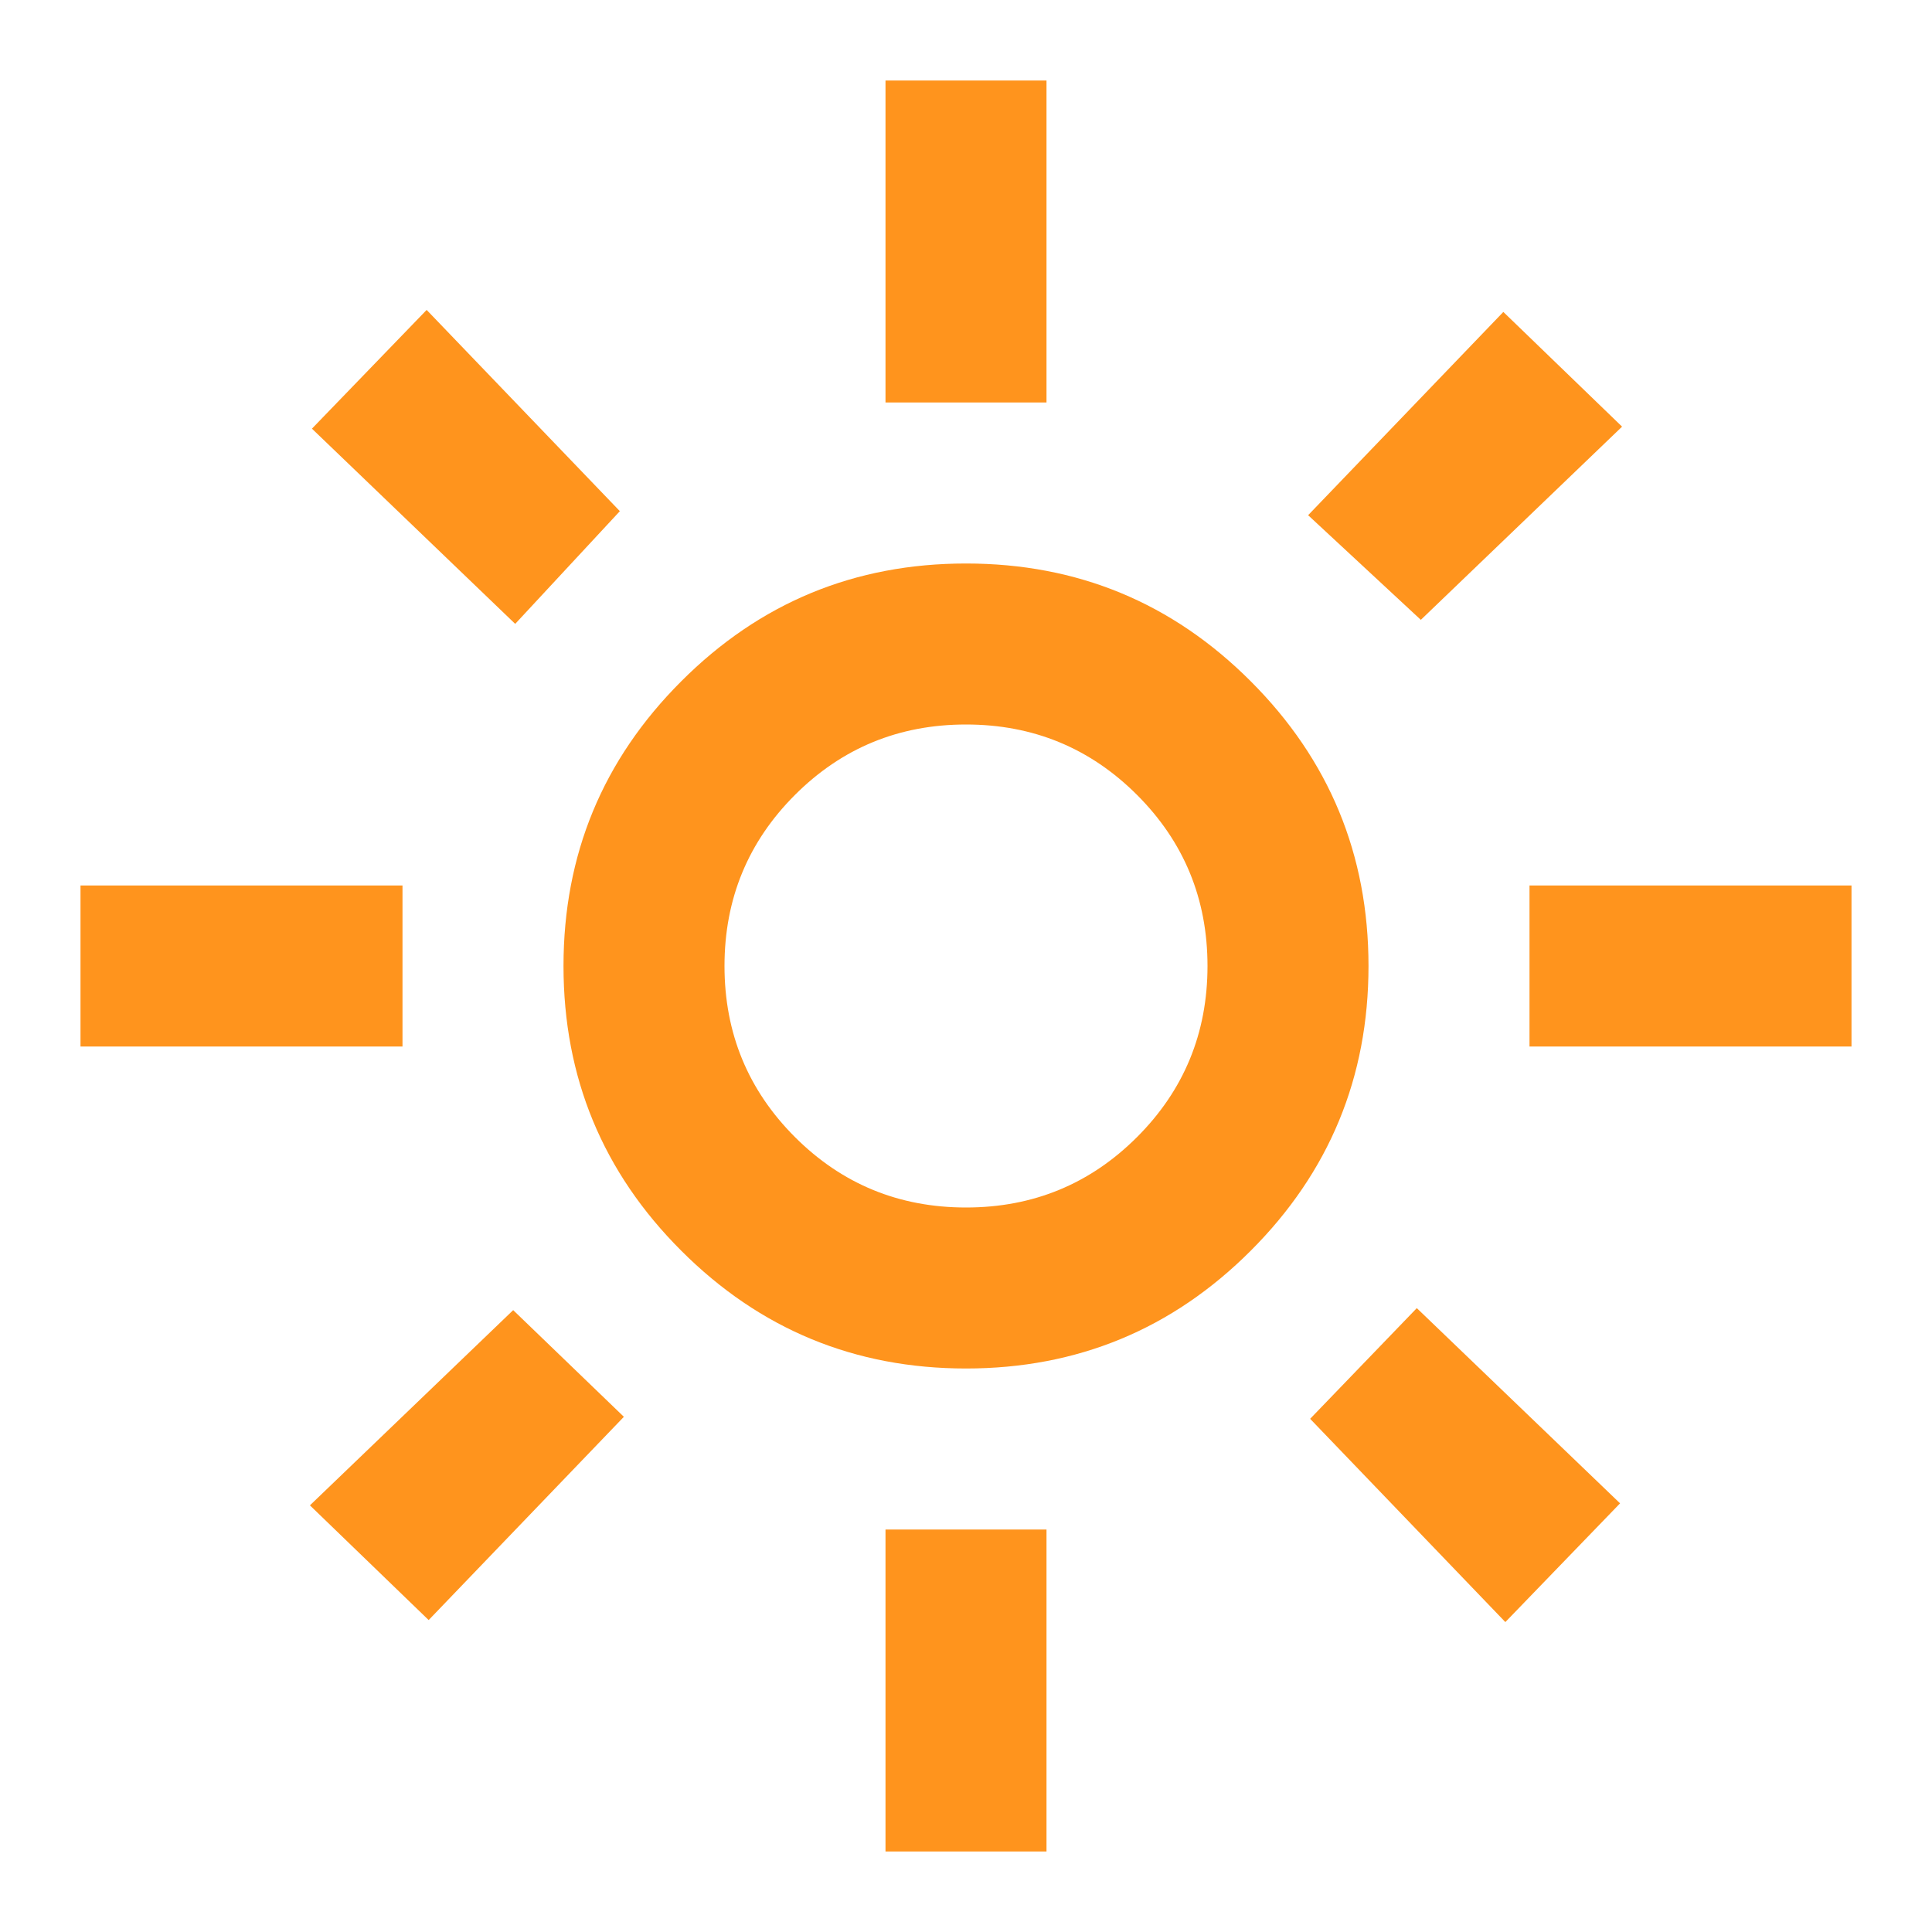 <svg width="24" height="24" viewBox="0 0 24 24" fill="none" xmlns="http://www.w3.org/2000/svg">
<path d="M12 15C12.833 15 13.542 14.708 14.125 14.125C14.708 13.542 15 12.833 15 12C15 11.167 14.708 10.458 14.125 9.875C13.542 9.292 12.833 9 12 9C11.167 9 10.458 9.292 9.875 9.875C9.292 10.458 9 11.167 9 12C9 12.833 9.292 13.542 9.875 14.125C10.458 14.708 11.167 15 12 15ZM12 17C10.617 17 9.438 16.512 8.463 15.537C7.487 14.562 7 13.383 7 12C7 10.617 7.487 9.438 8.463 8.463C9.438 7.487 10.617 7 12 7C13.383 7 14.562 7.487 15.537 8.463C16.512 9.438 17 10.617 17 12C17 13.383 16.512 14.562 15.537 15.537C14.562 16.512 13.383 17 12 17ZM5 13H1V11H5V13ZM23 13H19V11H23V13ZM11 5V1H13V5H11ZM11 23V19H13V23H11ZM6.4 7.75L3.875 5.325L5.3 3.85L7.7 6.35L6.4 7.75ZM18.7 20.15L16.275 17.625L17.6 16.25L20.125 18.675L18.7 20.15ZM16.25 6.4L18.675 3.875L20.15 5.3L17.65 7.7L16.25 6.4ZM3.85 18.7L6.375 16.275L7.75 17.6L5.325 20.125L3.85 18.7Z" fill="#FF941D"/>
</svg>
